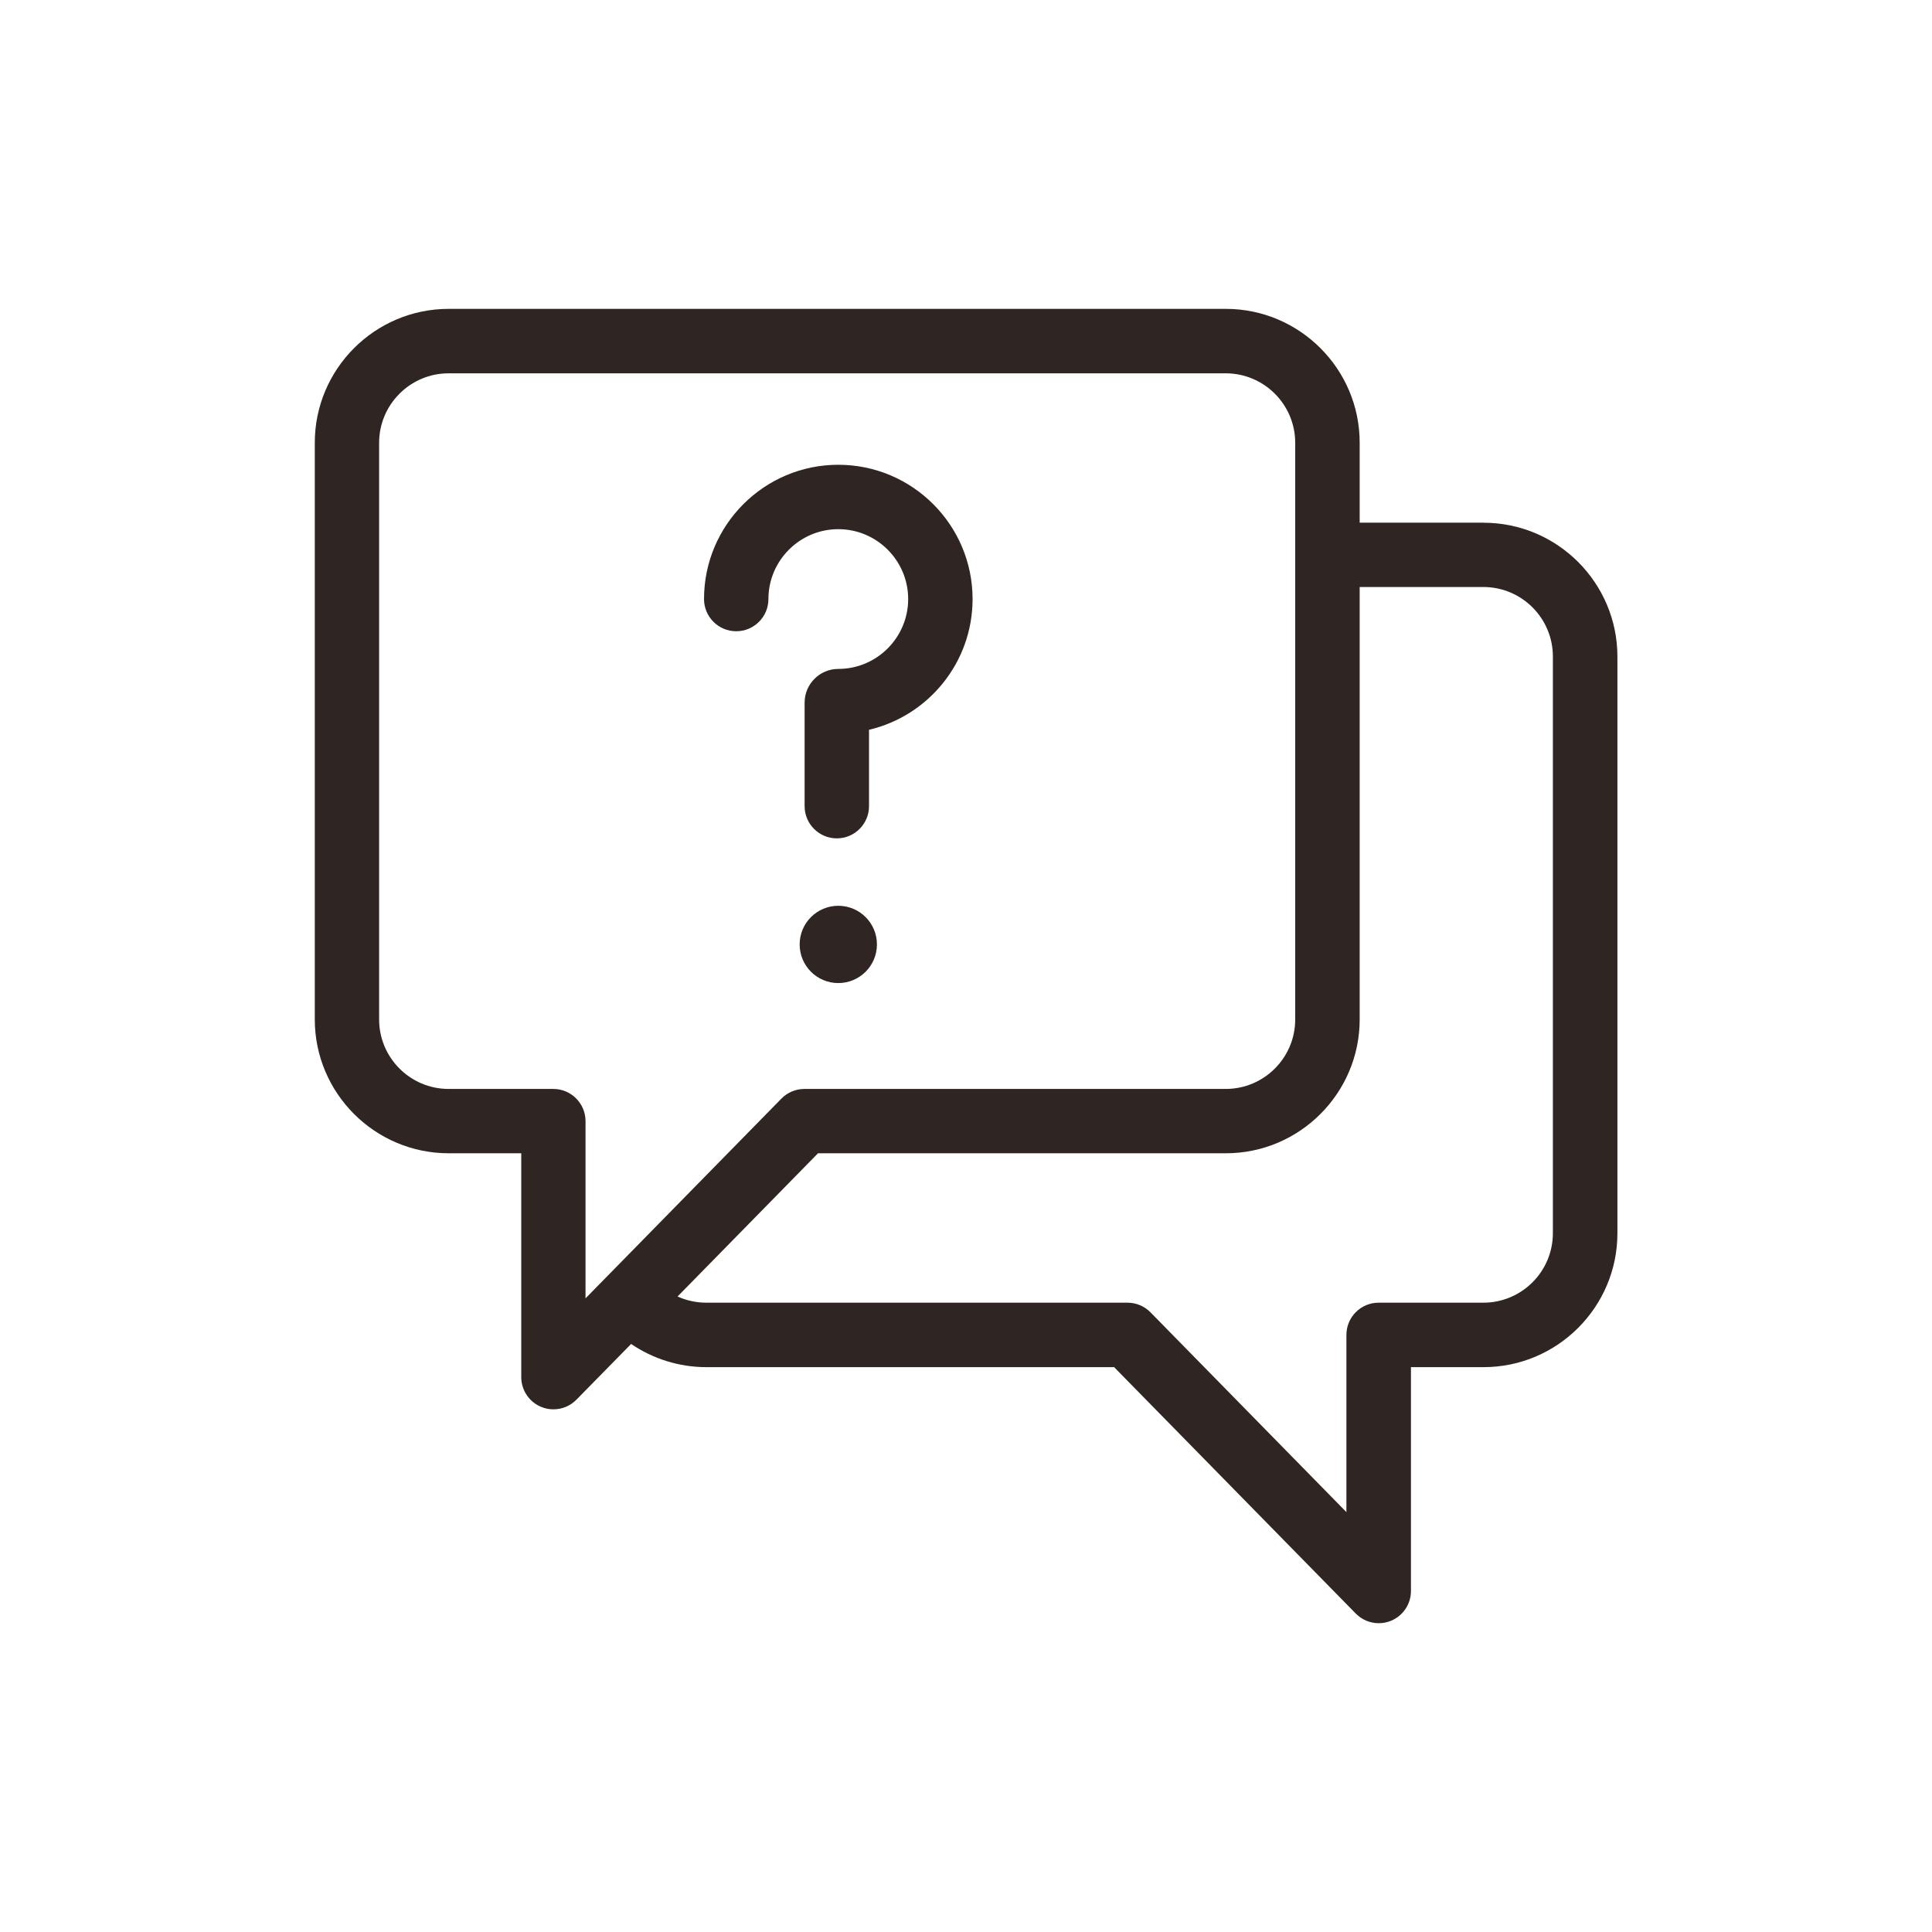 <svg xmlns="http://www.w3.org/2000/svg" id="Icon_Outlined" data-name="Icon Outlined" viewBox="0 0 300 300"><defs><style>      .cls-1 {        fill: #2f2522;      }    </style></defs><path class="cls-1" d="M230.34,81.16h-19.21v-12.41c0-11.46-9.33-20.79-20.79-20.79h-120.67c-11.46,0-20.79,9.33-20.79,20.79v89.54c0,11.46,9.33,20.79,20.79,20.79h11.27v34.76c0,2.03,1.23,3.86,3.11,4.63.61.25,1.25.37,1.89.37,1.32,0,2.61-.52,3.57-1.5l8.49-8.65c3.41,2.32,7.47,3.6,11.68,3.6h63.32l37.52,38.26c.96.98,2.25,1.5,3.57,1.5.64,0,1.28-.12,1.89-.37,1.88-.77,3.11-2.6,3.11-4.63v-34.76h11.27c11.46,0,20.79-9.33,20.79-20.79v-89.54c0-11.46-9.33-20.79-20.79-20.79ZM85.93,169.09h-16.27c-5.95,0-10.79-4.84-10.79-10.79v-89.54c0-5.95,4.84-10.79,10.79-10.79h120.67c5.95,0,10.79,4.84,10.79,10.79v89.54c0,5.95-4.84,10.79-10.79,10.79h-65.42c-1.34,0-2.63.54-3.57,1.5l-30.42,31.02v-27.52c0-2.76-2.24-5-5-5ZM241.13,191.49c0,5.95-4.84,10.79-10.79,10.79h-16.27c-2.76,0-5,2.24-5,5v27.52l-30.42-31.02c-.94-.96-2.23-1.5-3.57-1.5h-65.42c-1.56,0-3.07-.34-4.45-.96l21.81-22.24h63.32c11.46,0,20.79-9.33,20.79-20.79v-67.14h19.21c5.95,0,10.79,4.84,10.79,10.79v89.54Z"></path><circle class="cls-1" cx="130.17" cy="146.65" r="6"></circle><path class="cls-1" d="M114.32,98.02c2.76,0,5-2.24,5-5,0-5.98,4.87-10.85,10.85-10.85s10.85,4.87,10.85,10.85-4.87,10.85-10.85,10.85c-2.88,0-5.23,2.35-5.23,5.23v16.08c0,2.76,2.24,5,5,5s5-2.24,5-5v-11.86c9.21-2.16,16.08-10.44,16.08-20.3,0-11.5-9.35-20.85-20.85-20.85s-20.85,9.35-20.85,20.85c0,2.76,2.24,5,5,5Z"></path></svg>